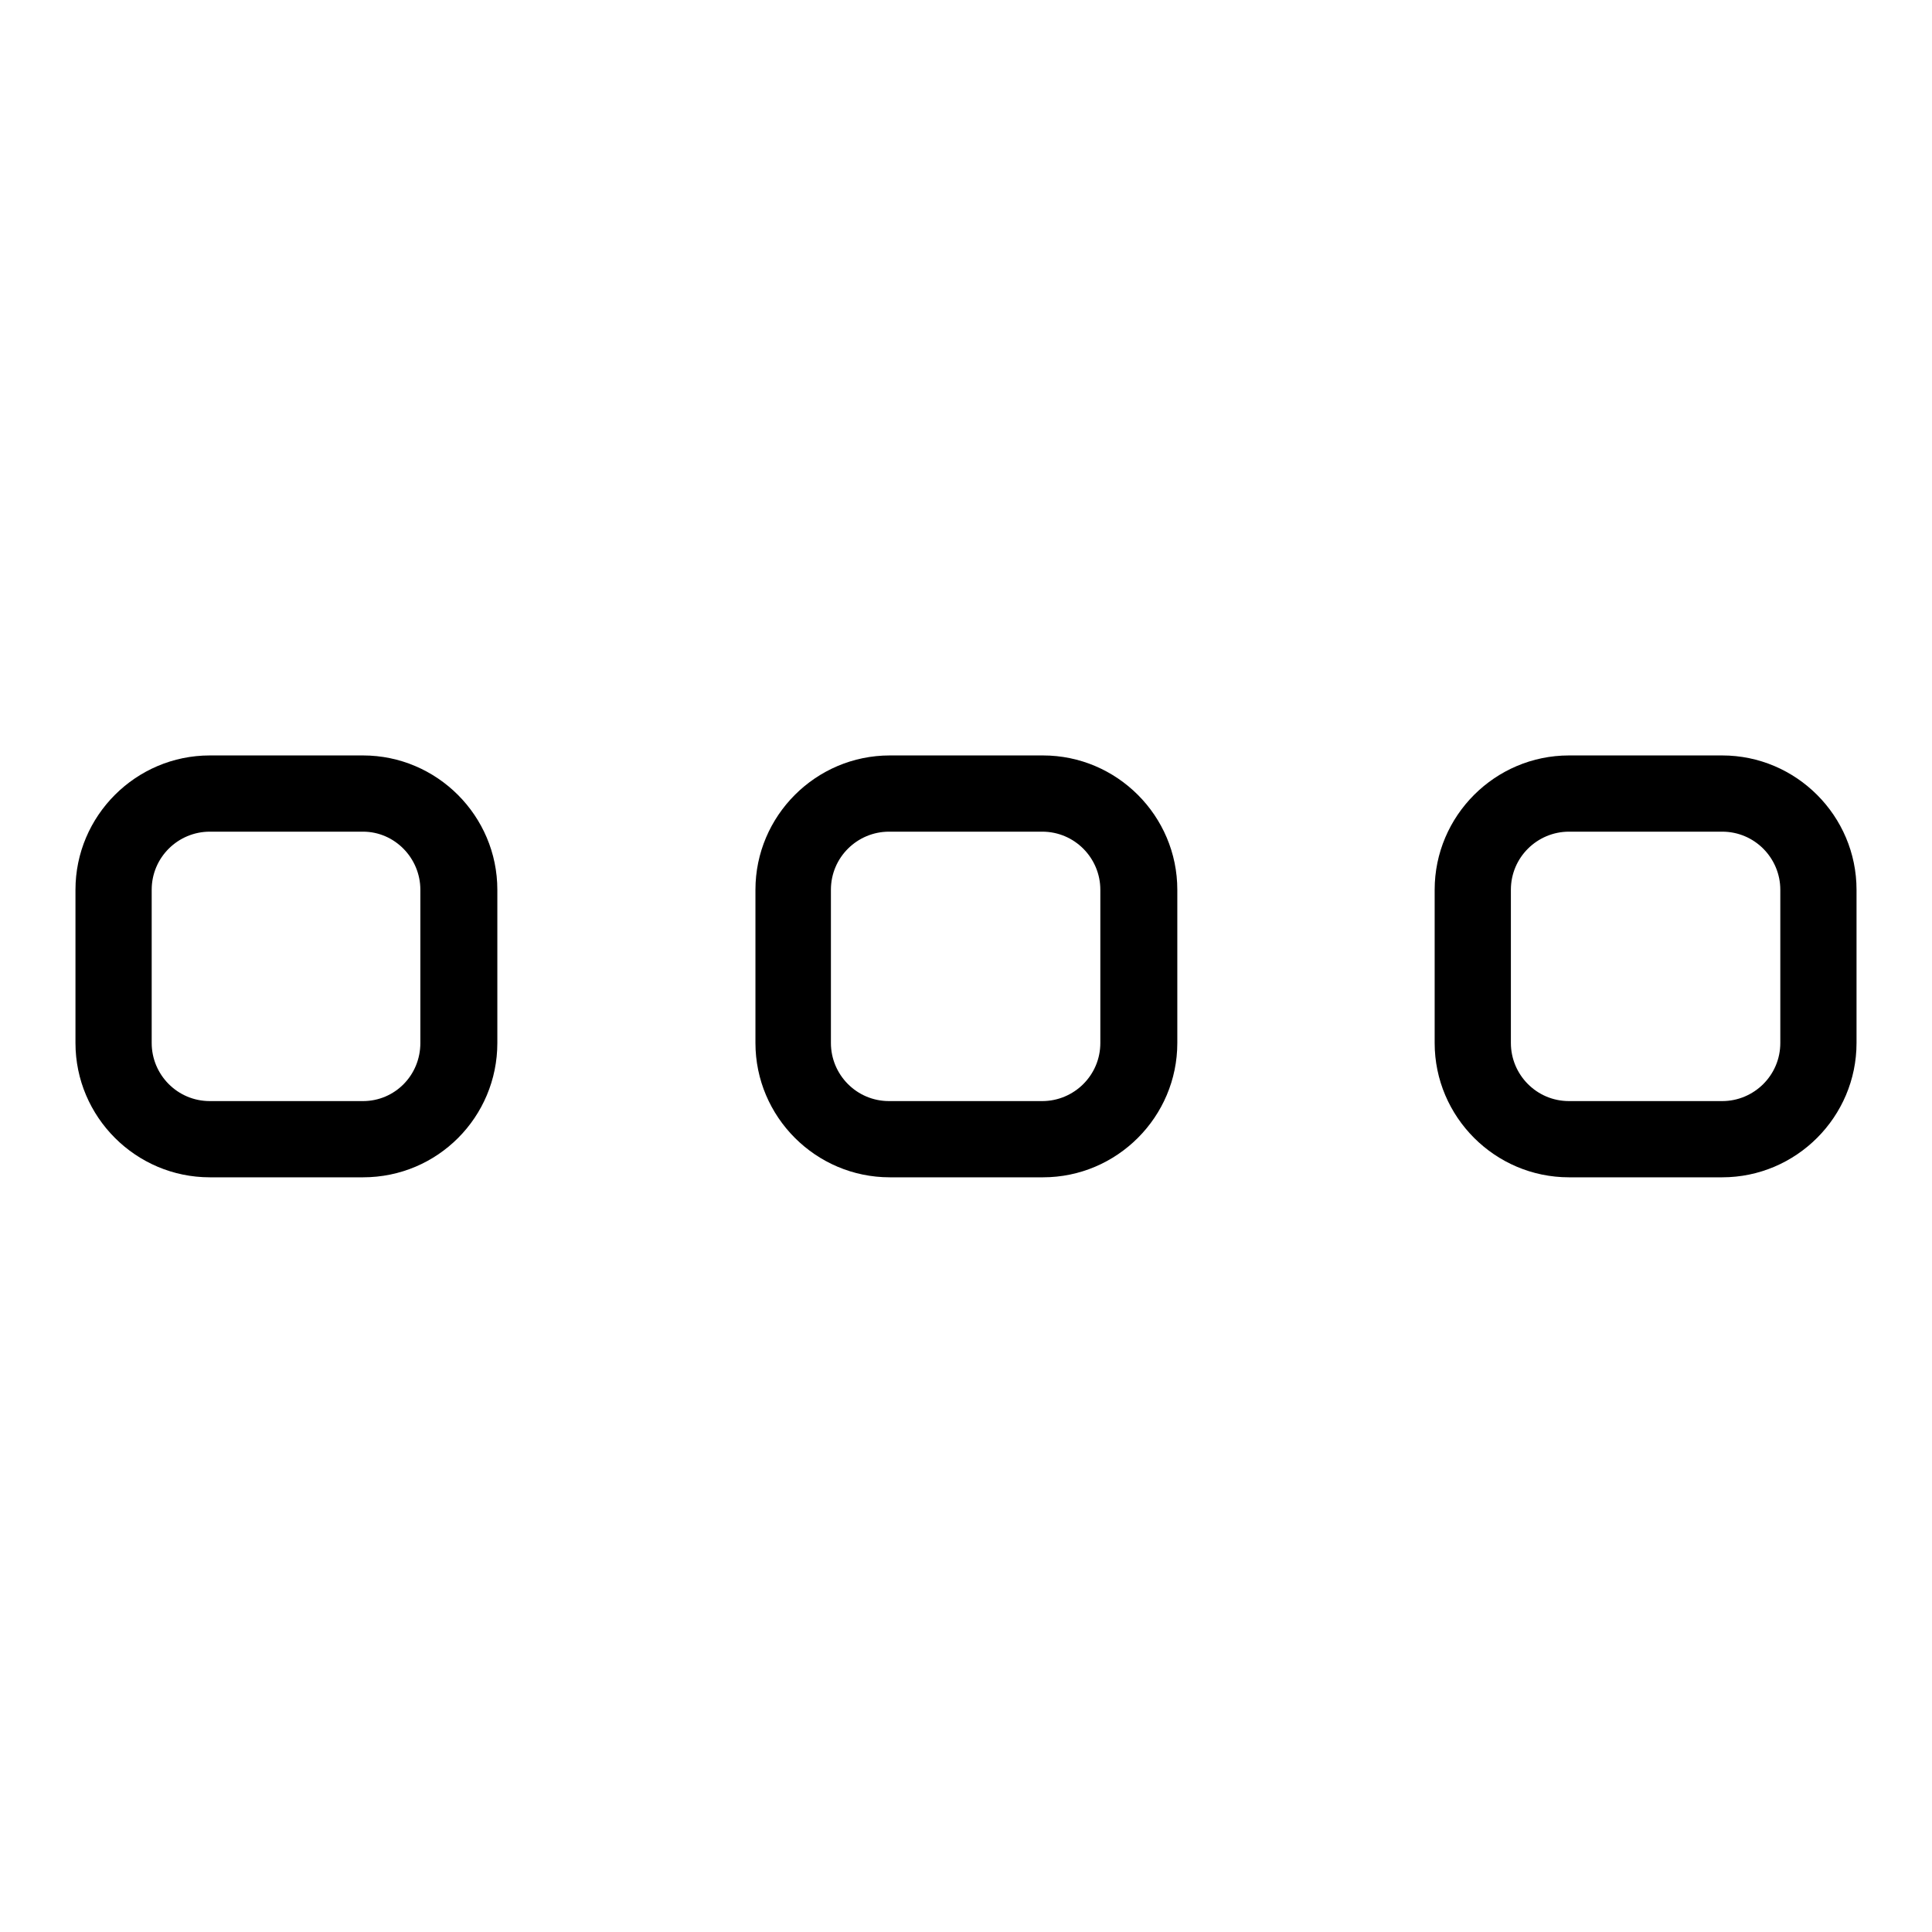 <?xml version="1.0" encoding="utf-8"?>
<!-- Svg Vector Icons : http://www.onlinewebfonts.com/icon -->
<!DOCTYPE svg PUBLIC "-//W3C//DTD SVG 1.1//EN" "http://www.w3.org/Graphics/SVG/1.1/DTD/svg11.dtd">
<svg version="1.1" xmlns="http://www.w3.org/2000/svg" xmlns:xlink="http://www.w3.org/1999/xlink" x="0px" y="0px" viewBox="0 0 256 256" enable-background="new 0 0 256 256" xml:space="preserve">
<g><g><path fill="#000000" d="M48.1,156H27.8C18,156,10,148,10,138.2v-20.3c0-9.8,8-17.8,17.8-17.8h20.3c9.8,0,17.8,8,17.8,17.8v20.3C65.9,148,58,156,48.1,156z M27.8,110.2c-4.2,0-7.7,3.4-7.7,7.7v20.3c0,4.2,3.4,7.7,7.7,7.7h20.3c4.2,0,7.6-3.4,7.6-7.7v-20.3c0-4.2-3.4-7.7-7.6-7.7H27.8z"/><path fill="#000000" d="M138.2,156h-20.3c-9.8,0-17.8-8-17.8-17.8v-20.3c0-9.8,8-17.8,17.8-17.8h20.3c9.8,0,17.8,8,17.8,17.8v20.3C156,148,148,156,138.2,156z M117.8,110.2c-4.2,0-7.7,3.4-7.7,7.7v20.3c0,4.2,3.4,7.7,7.7,7.7h20.3c4.2,0,7.7-3.4,7.7-7.7v-20.3c0-4.2-3.4-7.7-7.7-7.7H117.8z"/><path fill="#000000" d="M228.2,156h-20.3c-9.8,0-17.8-8-17.8-17.8v-20.3c0-9.8,8-17.8,17.8-17.8h20.3c9.8,0,17.8,8,17.8,17.8v20.3C246,148,238,156,228.2,156z M207.9,110.2c-4.2,0-7.7,3.4-7.7,7.7v20.3c0,4.2,3.4,7.7,7.7,7.7h20.3c4.2,0,7.7-3.4,7.7-7.7v-20.3c0-4.2-3.4-7.7-7.7-7.7H207.9z"/></g></g>
</svg>
